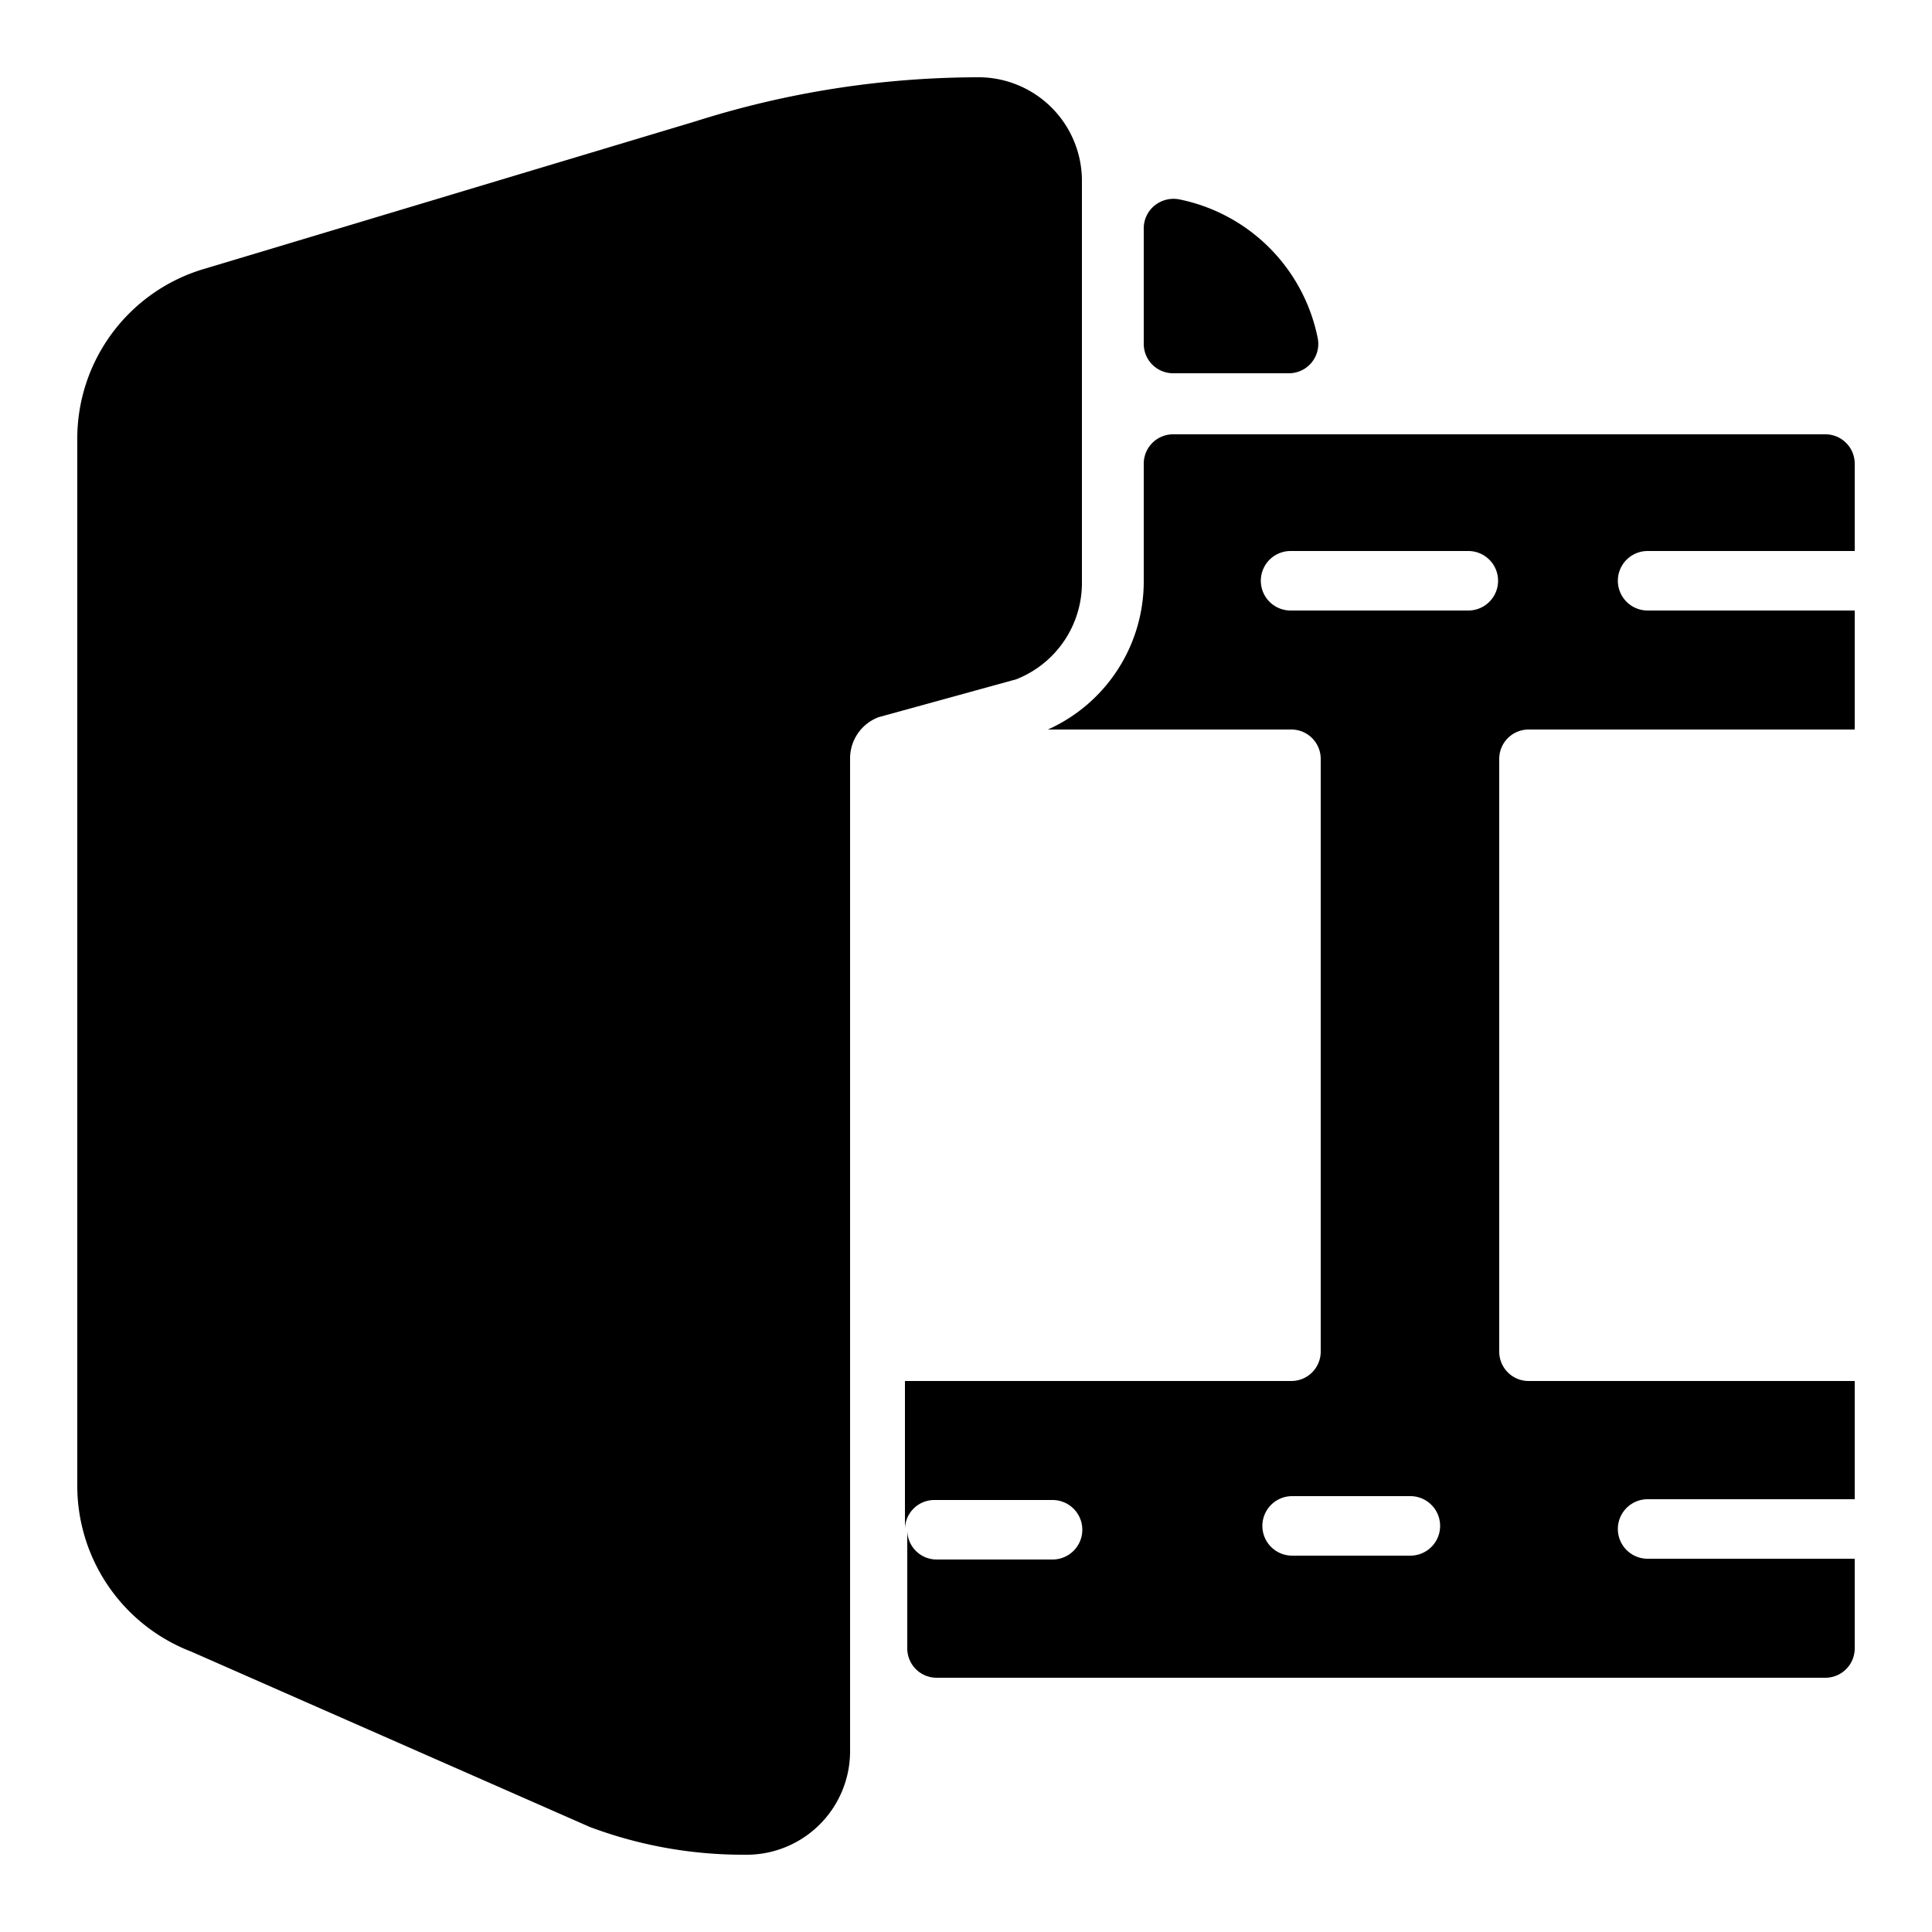 <svg id="Layer_1" data-name="Layer 1" xmlns="http://www.w3.org/2000/svg" viewBox="0 0 25 25"><title>icon-strand</title><path d="M15.18,4.83h1.49a.38.38,0,0,0,.38-.46,2.29,2.29,0,0,0-1.79-1.79.39.39,0,0,0-.32.08.38.38,0,0,0-.14.3V4.45A.38.38,0,0,0,15.18,4.83Z"/><path d="M21.32,7.13H24V6a.38.38,0,0,0-.38-.38H15.18A.38.38,0,0,0,14.8,6V7.52a2.1,2.1,0,0,1-1.24,1.92h3.15a.38.38,0,0,1,.38.38v7.67a.38.38,0,0,1-.38.38h-5v1.92a.38.38,0,0,1,.38-.38h1.53a.38.38,0,0,1,0,.77H12.12a.38.38,0,0,1-.38-.38v1.53a.38.38,0,0,0,.38.38h11.5a.38.38,0,0,0,.38-.38V20.17H21.32a.38.38,0,1,1,0-.77H24V17.87H19.78a.38.38,0,0,1-.38-.38V9.82a.38.38,0,0,1,.38-.38H24V7.9H21.32a.38.38,0,1,1,0-.77Zm-3.07,13H16.72a.38.38,0,1,1,0-.77h1.53a.38.38,0,0,1,0,.77ZM19,7.9h-2.3a.38.38,0,1,1,0-.77H19a.38.38,0,0,1,0,.77Z"/><path d="M14,7.52V2.34A1.34,1.34,0,0,0,12.69,1,12.14,12.14,0,0,0,9,1.57L2.64,3.48A2.29,2.29,0,0,0,1,5.68V19.22a2.3,2.3,0,0,0,1.47,2.15l5.16,2.27a5.64,5.64,0,0,0,2,.36A1.34,1.34,0,0,0,11,22.66V9.82a.57.57,0,0,1,.37-.54l1.78-.49A1.34,1.34,0,0,0,14,7.52Z"/></svg>